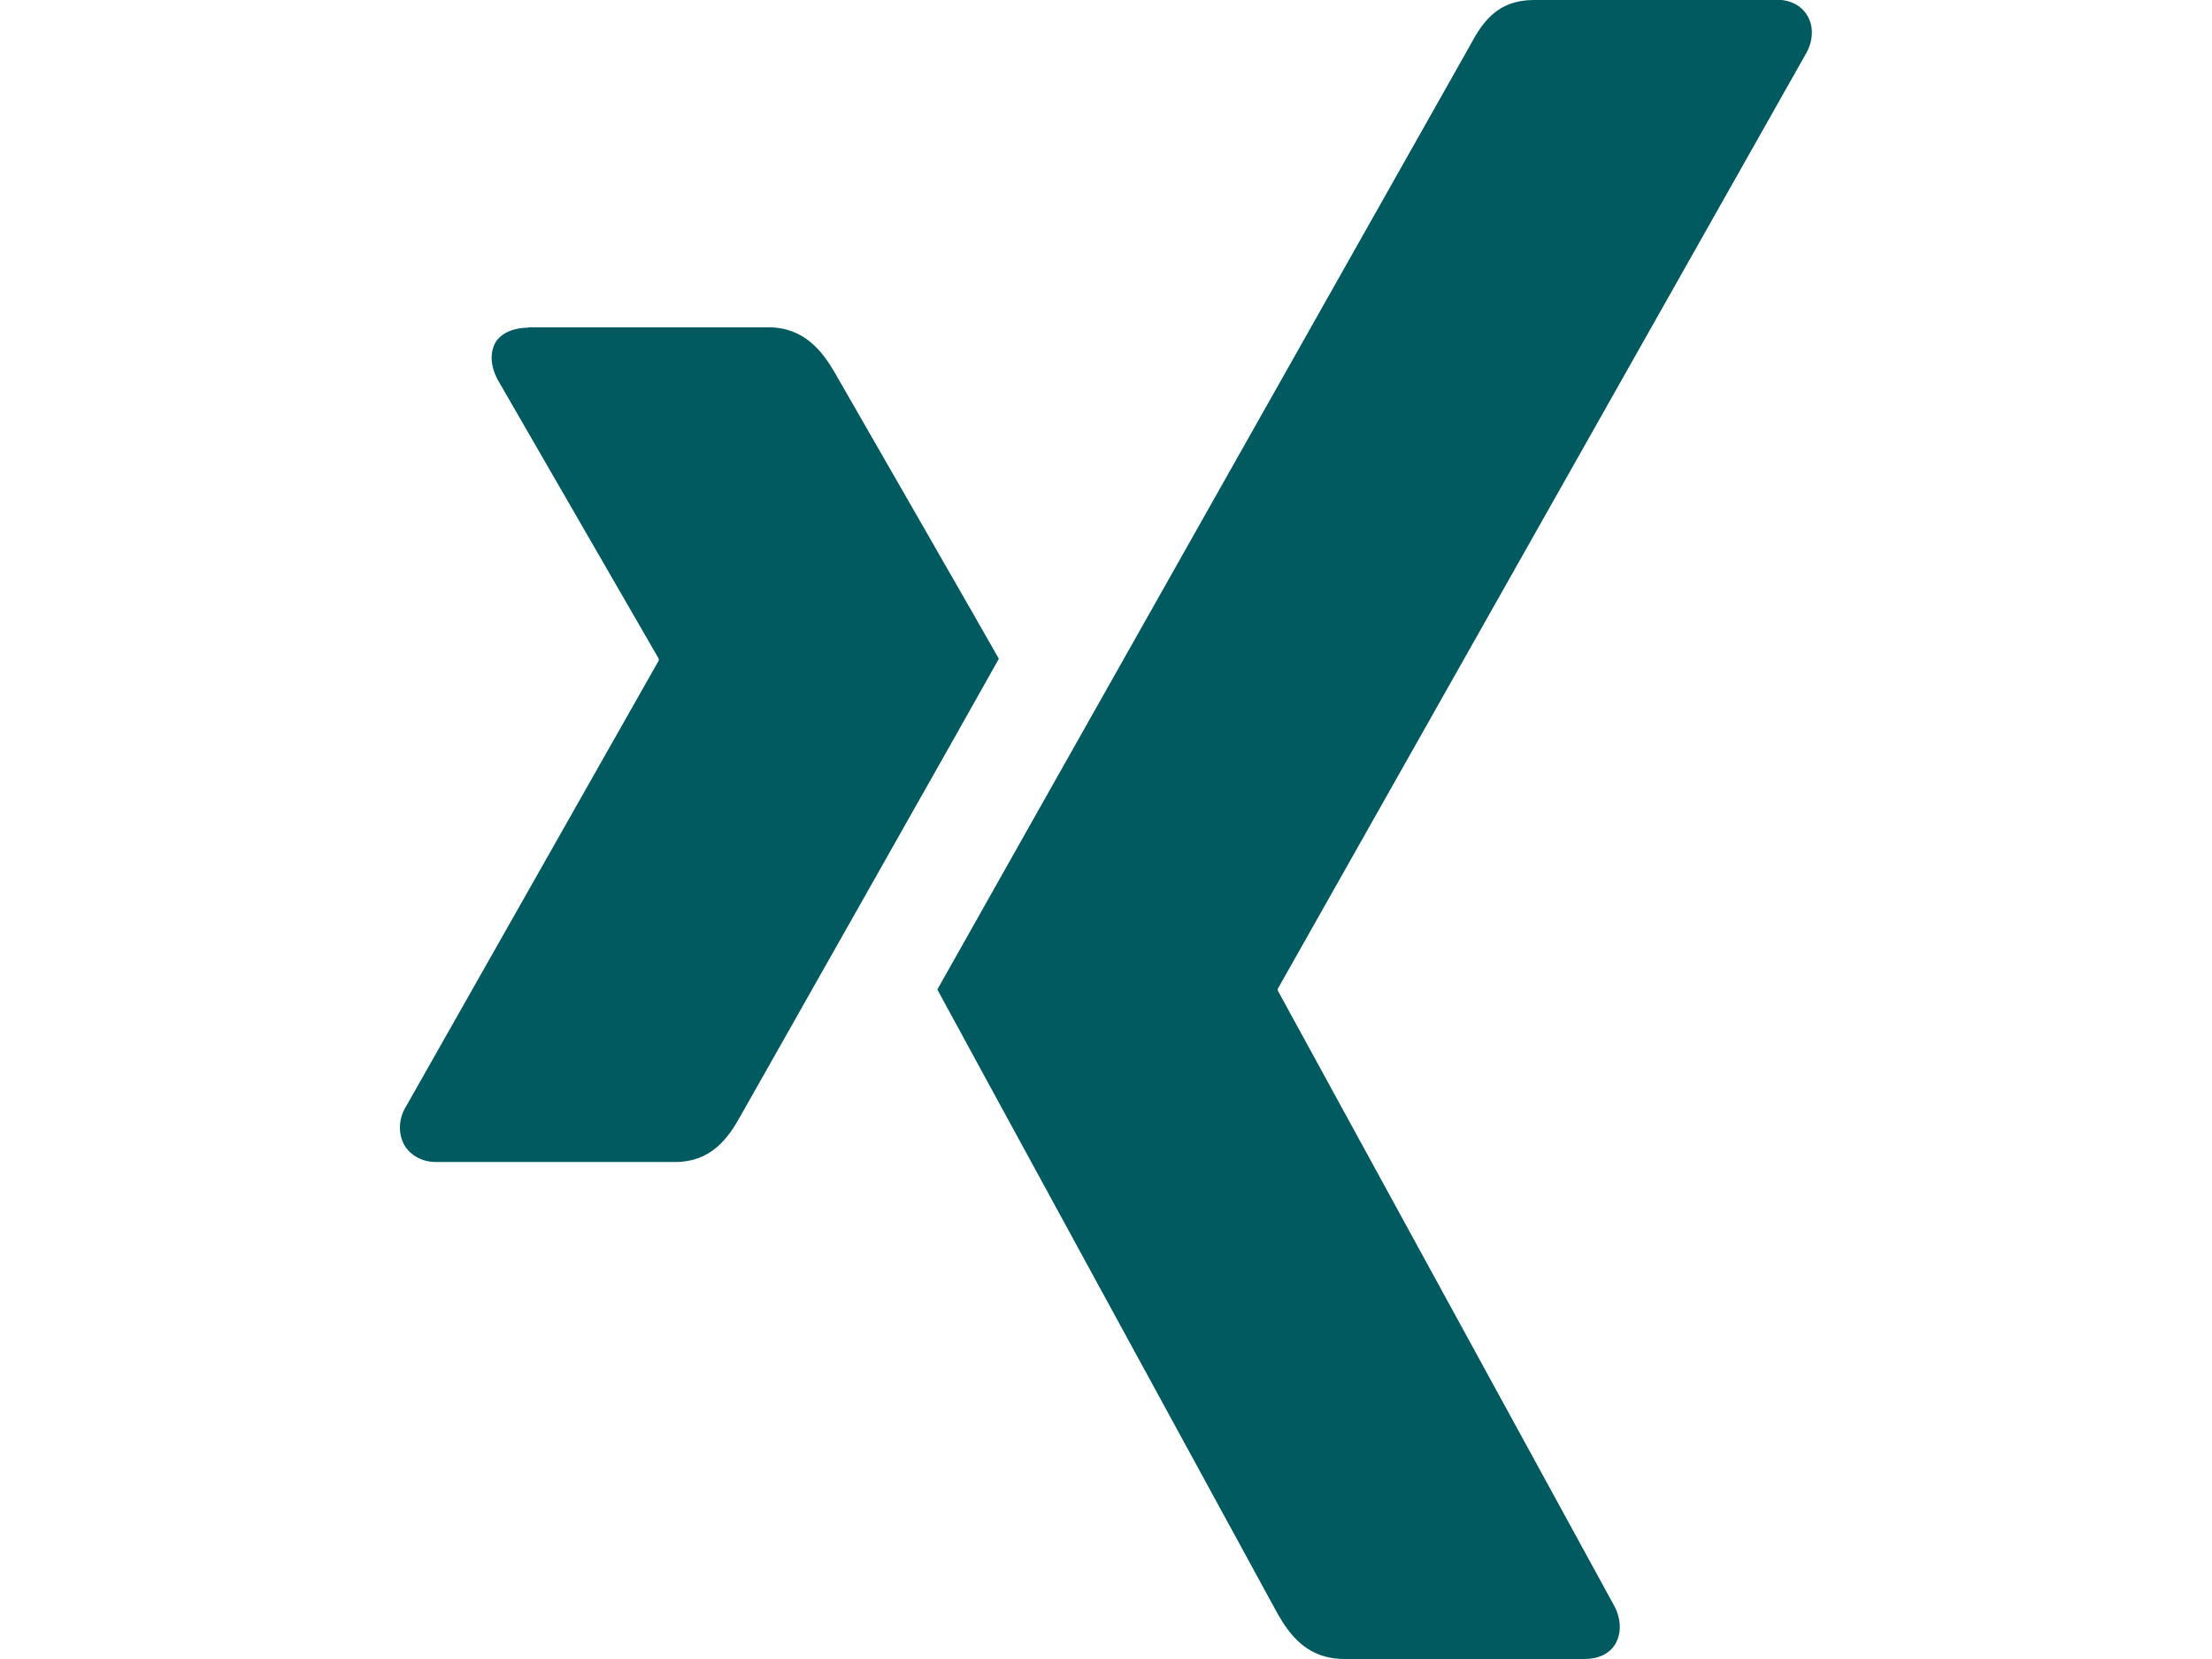 <?xml version="1.0" encoding="utf-8"?>
<!-- Generator: Adobe Illustrator 16.0.0, SVG Export Plug-In . SVG Version: 6.00 Build 0)  -->
<!DOCTYPE svg PUBLIC "-//W3C//DTD SVG 1.1//EN" "http://www.w3.org/Graphics/SVG/1.1/DTD/svg11.dtd">
<svg version="1.1" id="Layer_1" xmlns="http://www.w3.org/2000/svg" xmlns:xlink="http://www.w3.org/1999/xlink" x="0px" y="0px"
	 width="640px" height="480px" viewBox="0 0 640 480" enable-background="new 0 0 640 480" xml:space="preserve">
<path fill="#005A5F" d="M152.9,94.8c-4.2,0-7.8,1.5-9.5,4.2c-1.7,3-1.5,6.8,0.5,10.7l46.7,80.9c0,0.2,0,0.2,0,0.5l-73.5,129.7
	c-2,3.7-1.7,7.8,0,10.7c1.7,2.7,4.9,4.7,9,4.7h69.2c10.5,0,15.4-6.9,19-13.4c0,0,72-127.2,74.7-132.2c-0.2-0.5-47.6-83-47.6-83
	c-3.6-6.1-8.8-12.9-19.1-12.9H152.9L152.9,94.8z"/>
<path fill="#005A5F" d="M443.8,0c-10.5,0-14.9,6.4-18.5,13.2c0,0-149.2,264.3-154.1,273.1c0.2,0.5,98.4,180.5,98.4,180.5
	c3.6,6.3,8.6,13.2,19.5,13.2h69.2c4.2,0,7.4-1.5,9.1-4.4c1.7-3,1.7-6.9-0.2-10.7l-97.5-178.3c0-0.2,0-0.2,0-0.5L522.7,15.2
	c2-3.7,2-7.8,0.2-10.7c-1.7-2.9-4.9-4.6-9.1-4.6H443.8L443.8,0z"/>
</svg>
